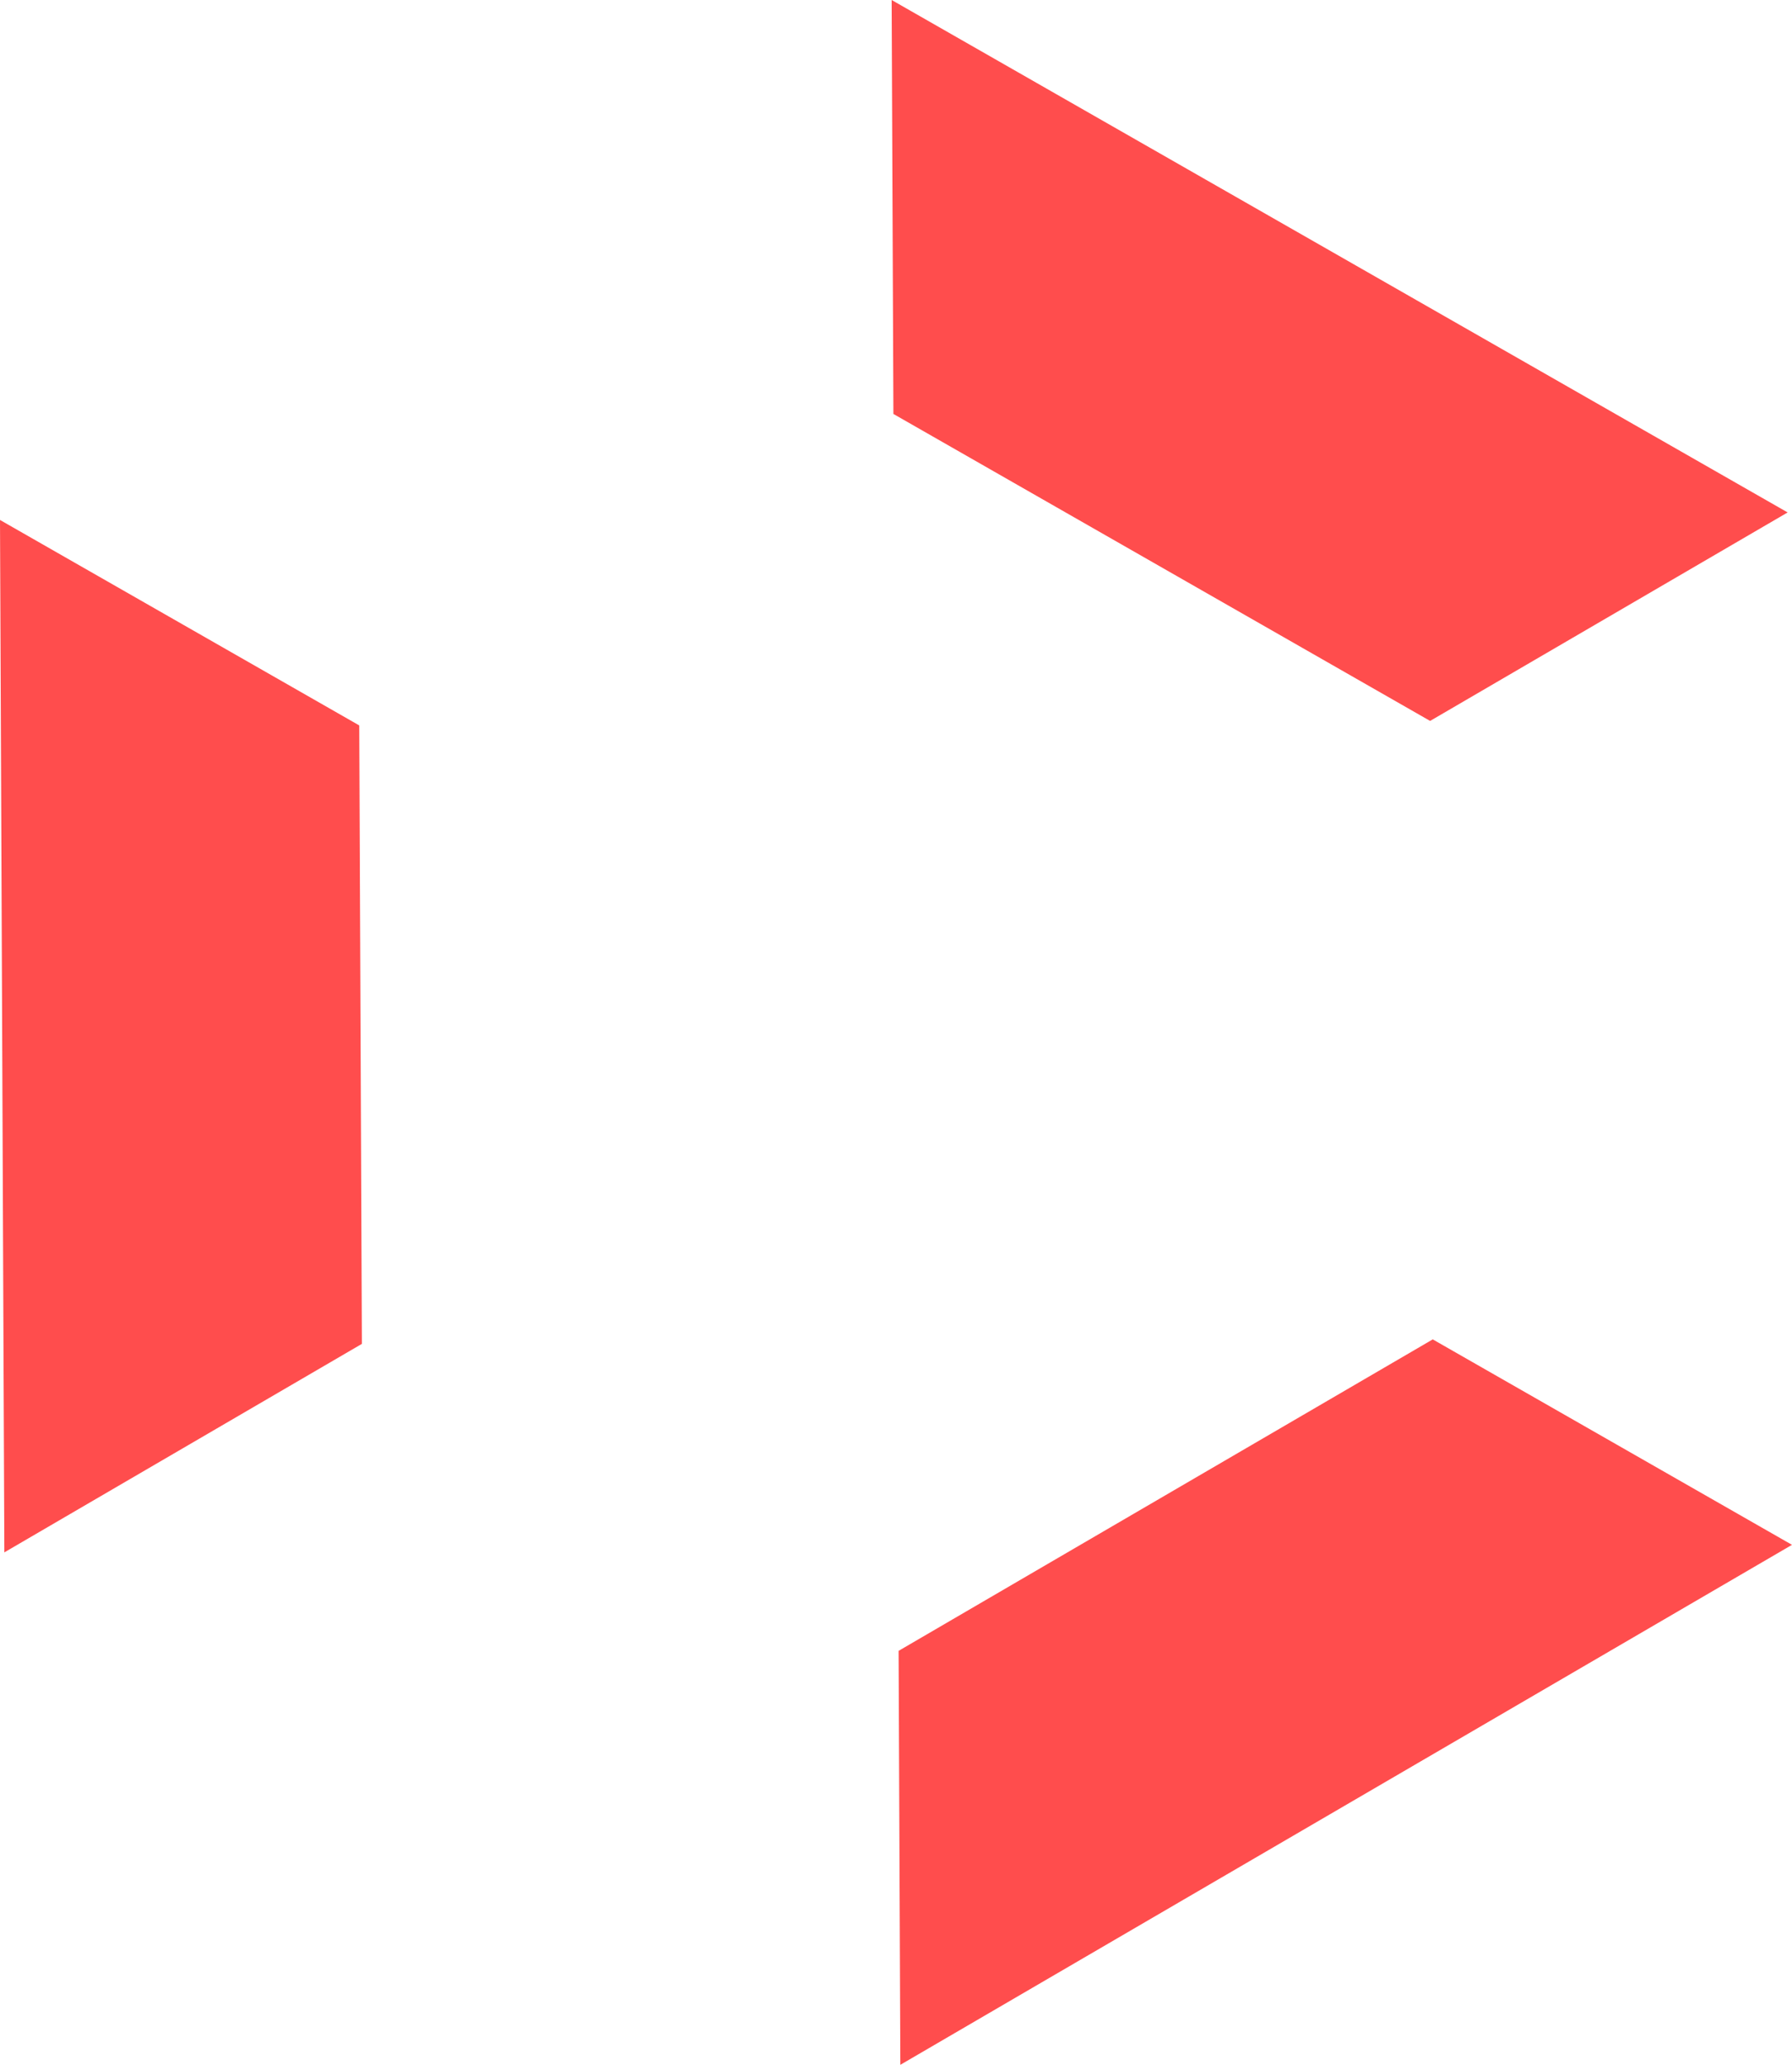 <?xml version="1.0" encoding="UTF-8"?><svg id="_レイヤー_2" xmlns="http://www.w3.org/2000/svg" width="633.74" height="730" viewBox="0 0 633.74 730"><defs><style>.cls-1{fill:#ff4d4d;}</style></defs><g id="_レイヤー_1-2"><polygon class="cls-1" points="0 183.83 127.05 256.47 127.98 475.12 1.54 548.83 0 183.83"/><polygon class="cls-1" points="505.76 254.88 315.95 146.35 315.33 0 632.2 181.17 505.76 254.88"/><polygon class="cls-1" points="318.41 730 317.79 583.65 506.69 473.53 633.74 546.17 318.41 730"/></g></svg>